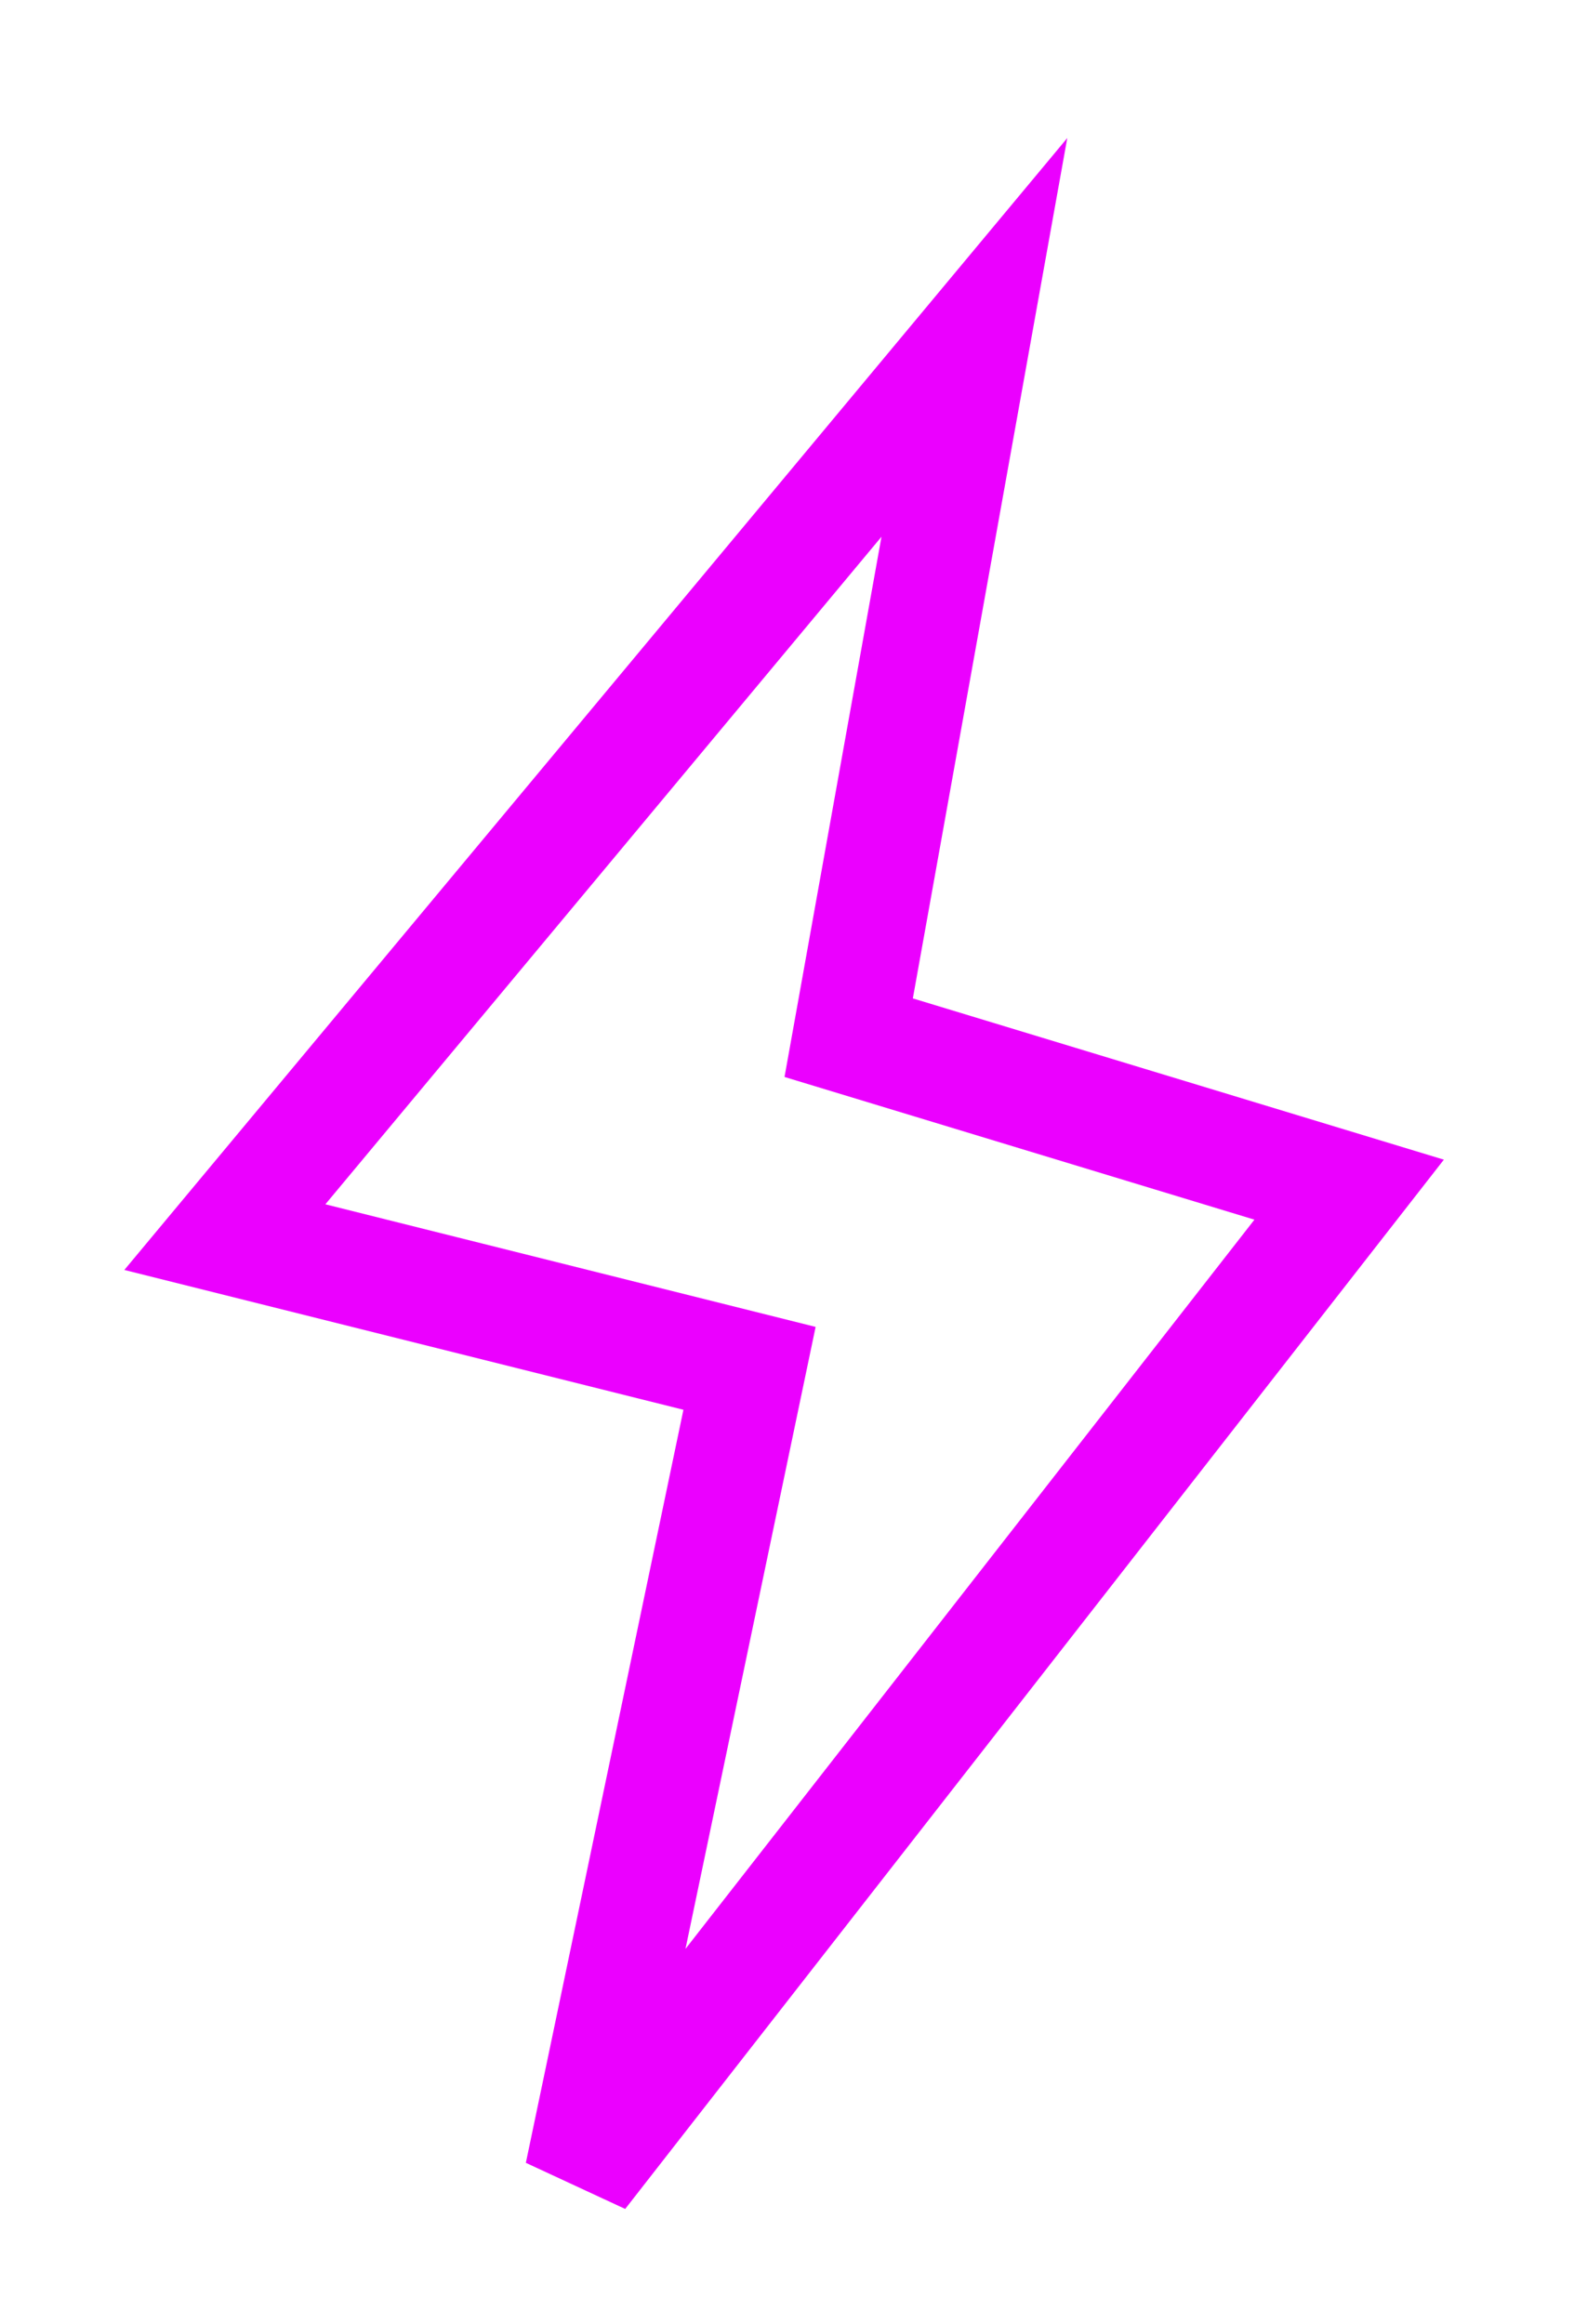 <?xml version="1.0" encoding="UTF-8"?> <svg xmlns="http://www.w3.org/2000/svg" width="42" height="62" viewBox="0 0 42 62" fill="none"><g filter="url(#filter0_f_2073_134)"><path d="M6 33L26 9L22.646 27.68L36 31.734L15.5 58L20 36.5L6 33Z" stroke="#EB00FF" stroke-width="3" stroke-linecap="round"></path></g><defs><filter id="filter0_f_2073_134" x="0.432" y="0.797" width="40.981" height="61.011" filterUnits="userSpaceOnUse" color-interpolation-filters="sRGB"><feFlood flood-opacity="0" result="BackgroundImageFix"></feFlood><feBlend mode="normal" in="SourceGraphic" in2="BackgroundImageFix" result="shape"></feBlend><feGaussianBlur stdDeviation="1.443" result="effect1_foregroundBlur_2073_134"></feGaussianBlur></filter></defs></svg> 